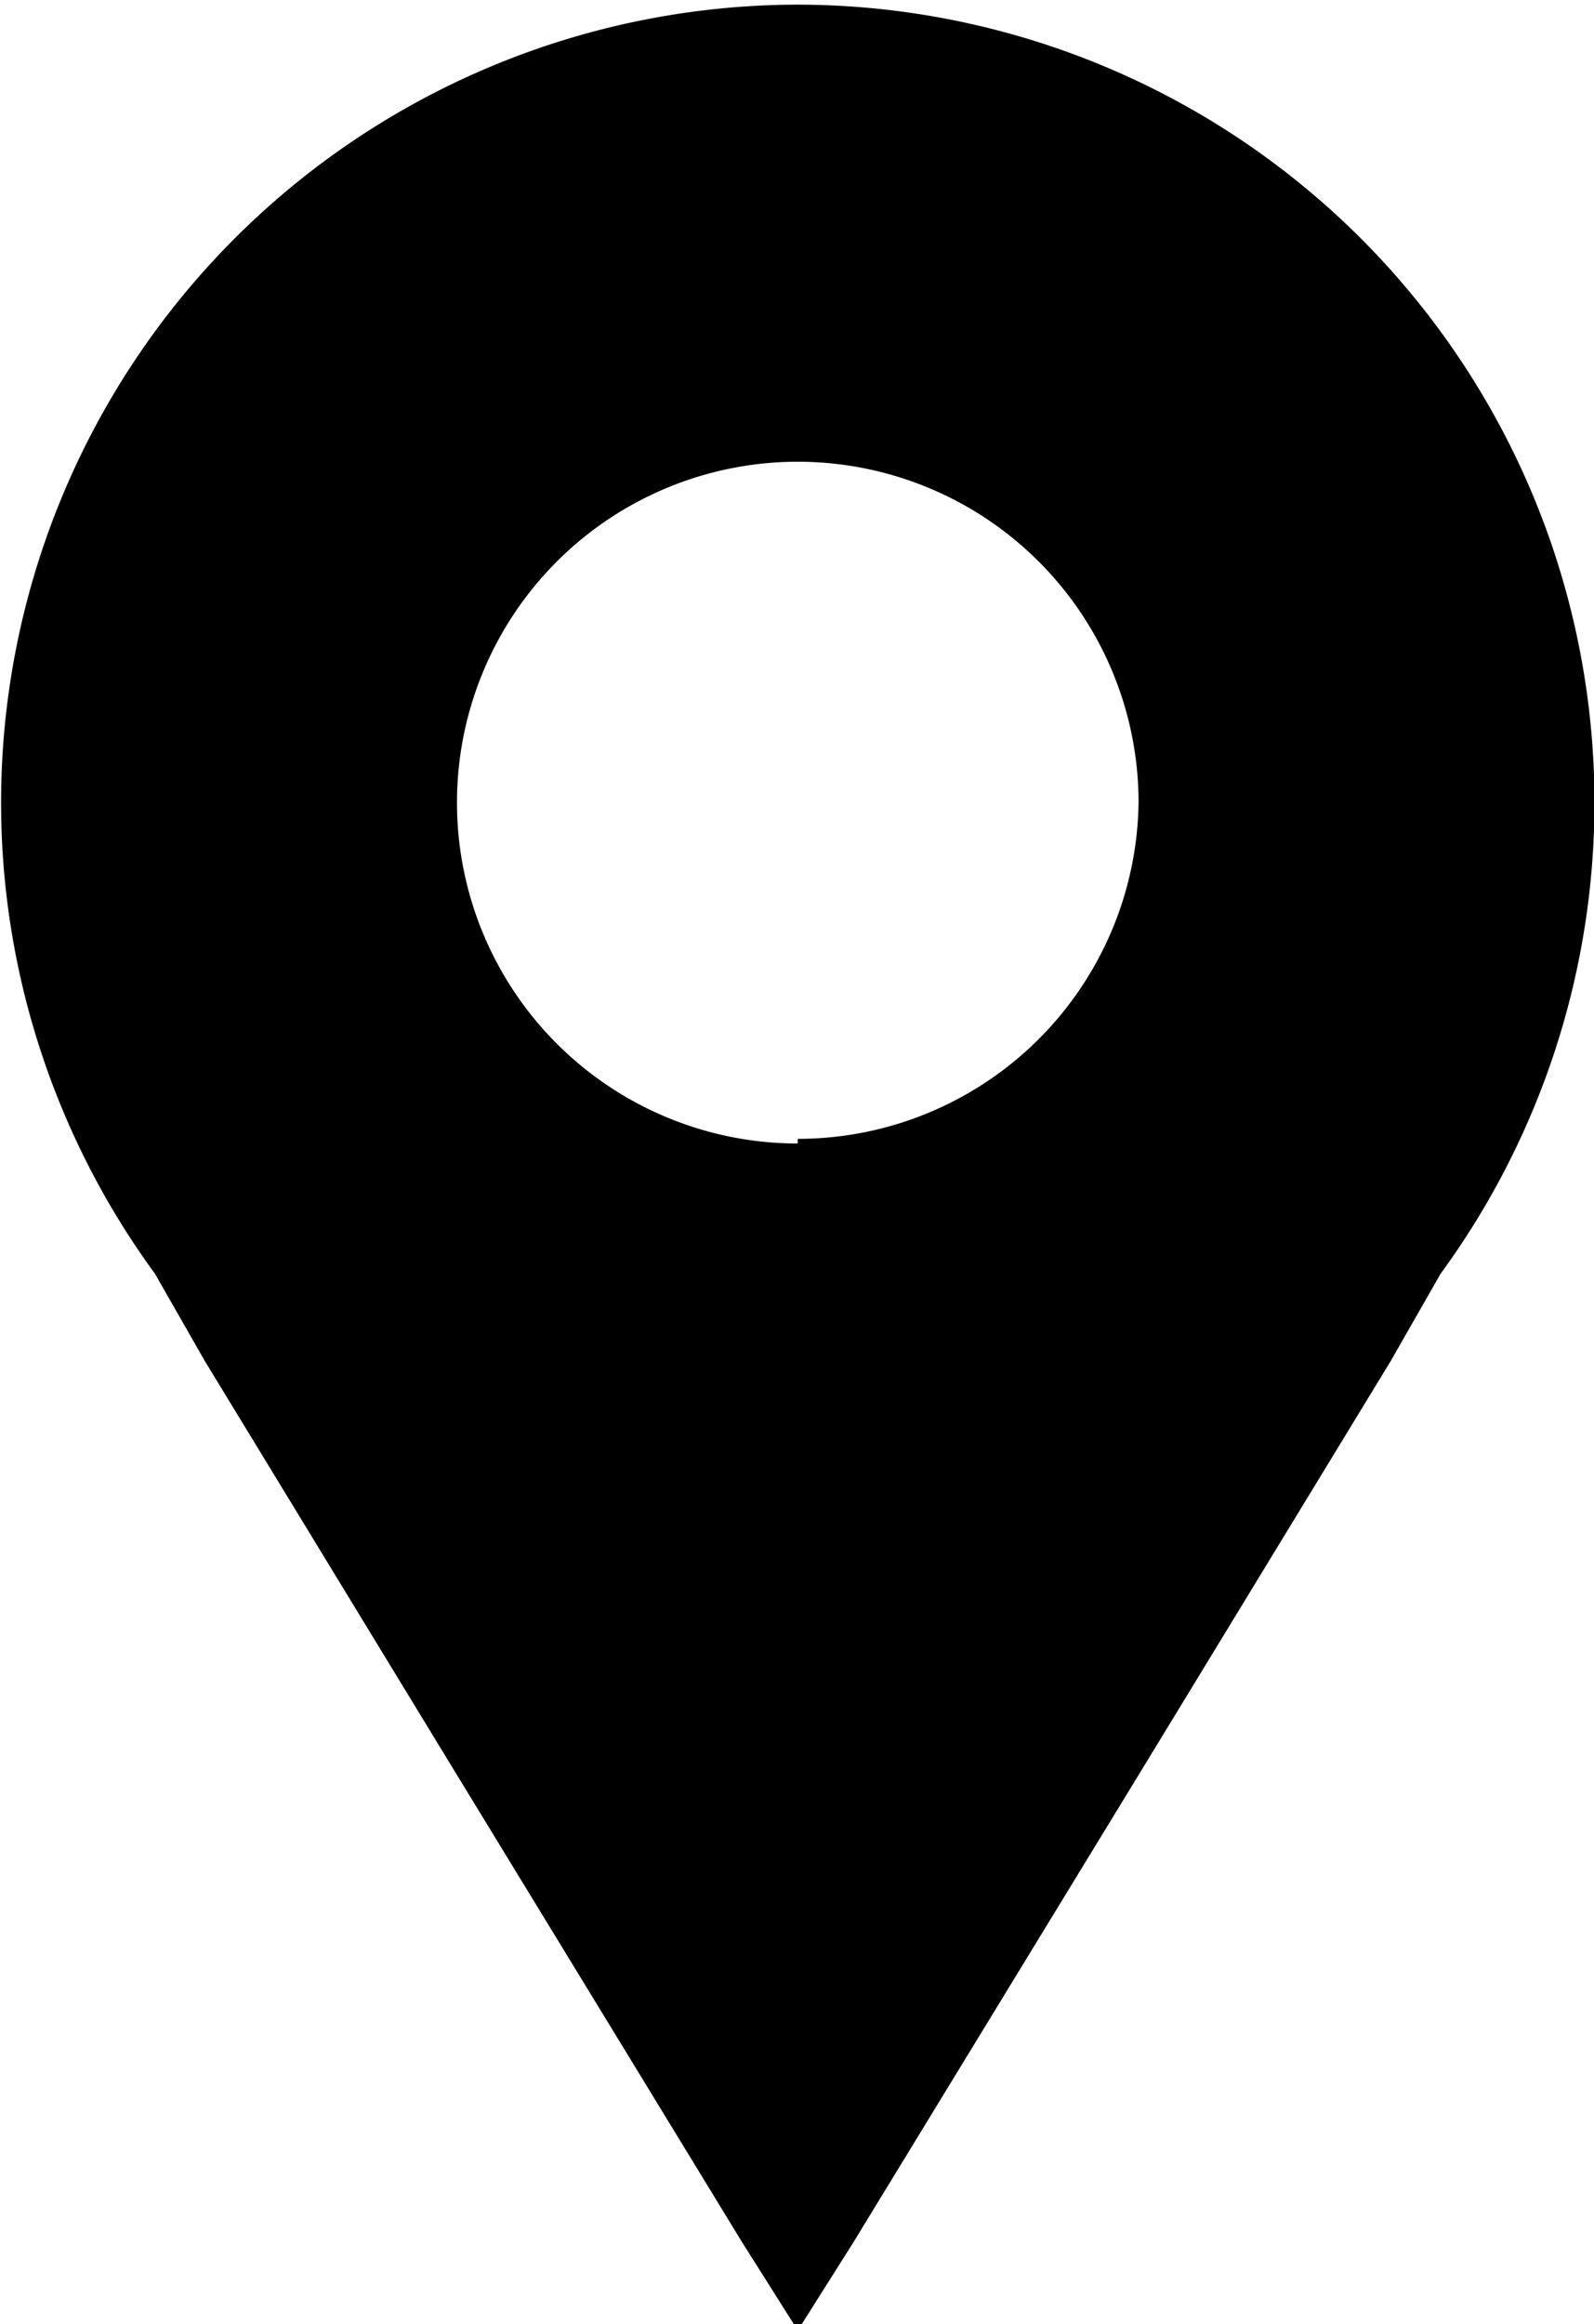 <svg id="Capa_1" data-name="Capa 1" xmlns="http://www.w3.org/2000/svg" viewBox="0 0 10.29 15"><title>ico-google-site-black</title><path d="M1368.18,128a5.15,5.15,0,0,0-4.15,8.19l0.32,0.56,1.59,2.61,1.88,3.08,0.36,0.57,0.36-.57,1.88-3.08,1.59-2.61,0.32-.56A5.15,5.15,0,0,0,1368.18,128Zm0,7.35a2.2,2.2,0,1,1,2.2-2.2A2.2,2.2,0,0,1,1368.18,135.32Z" transform="translate(-1363.03 -127.97)"/></svg>